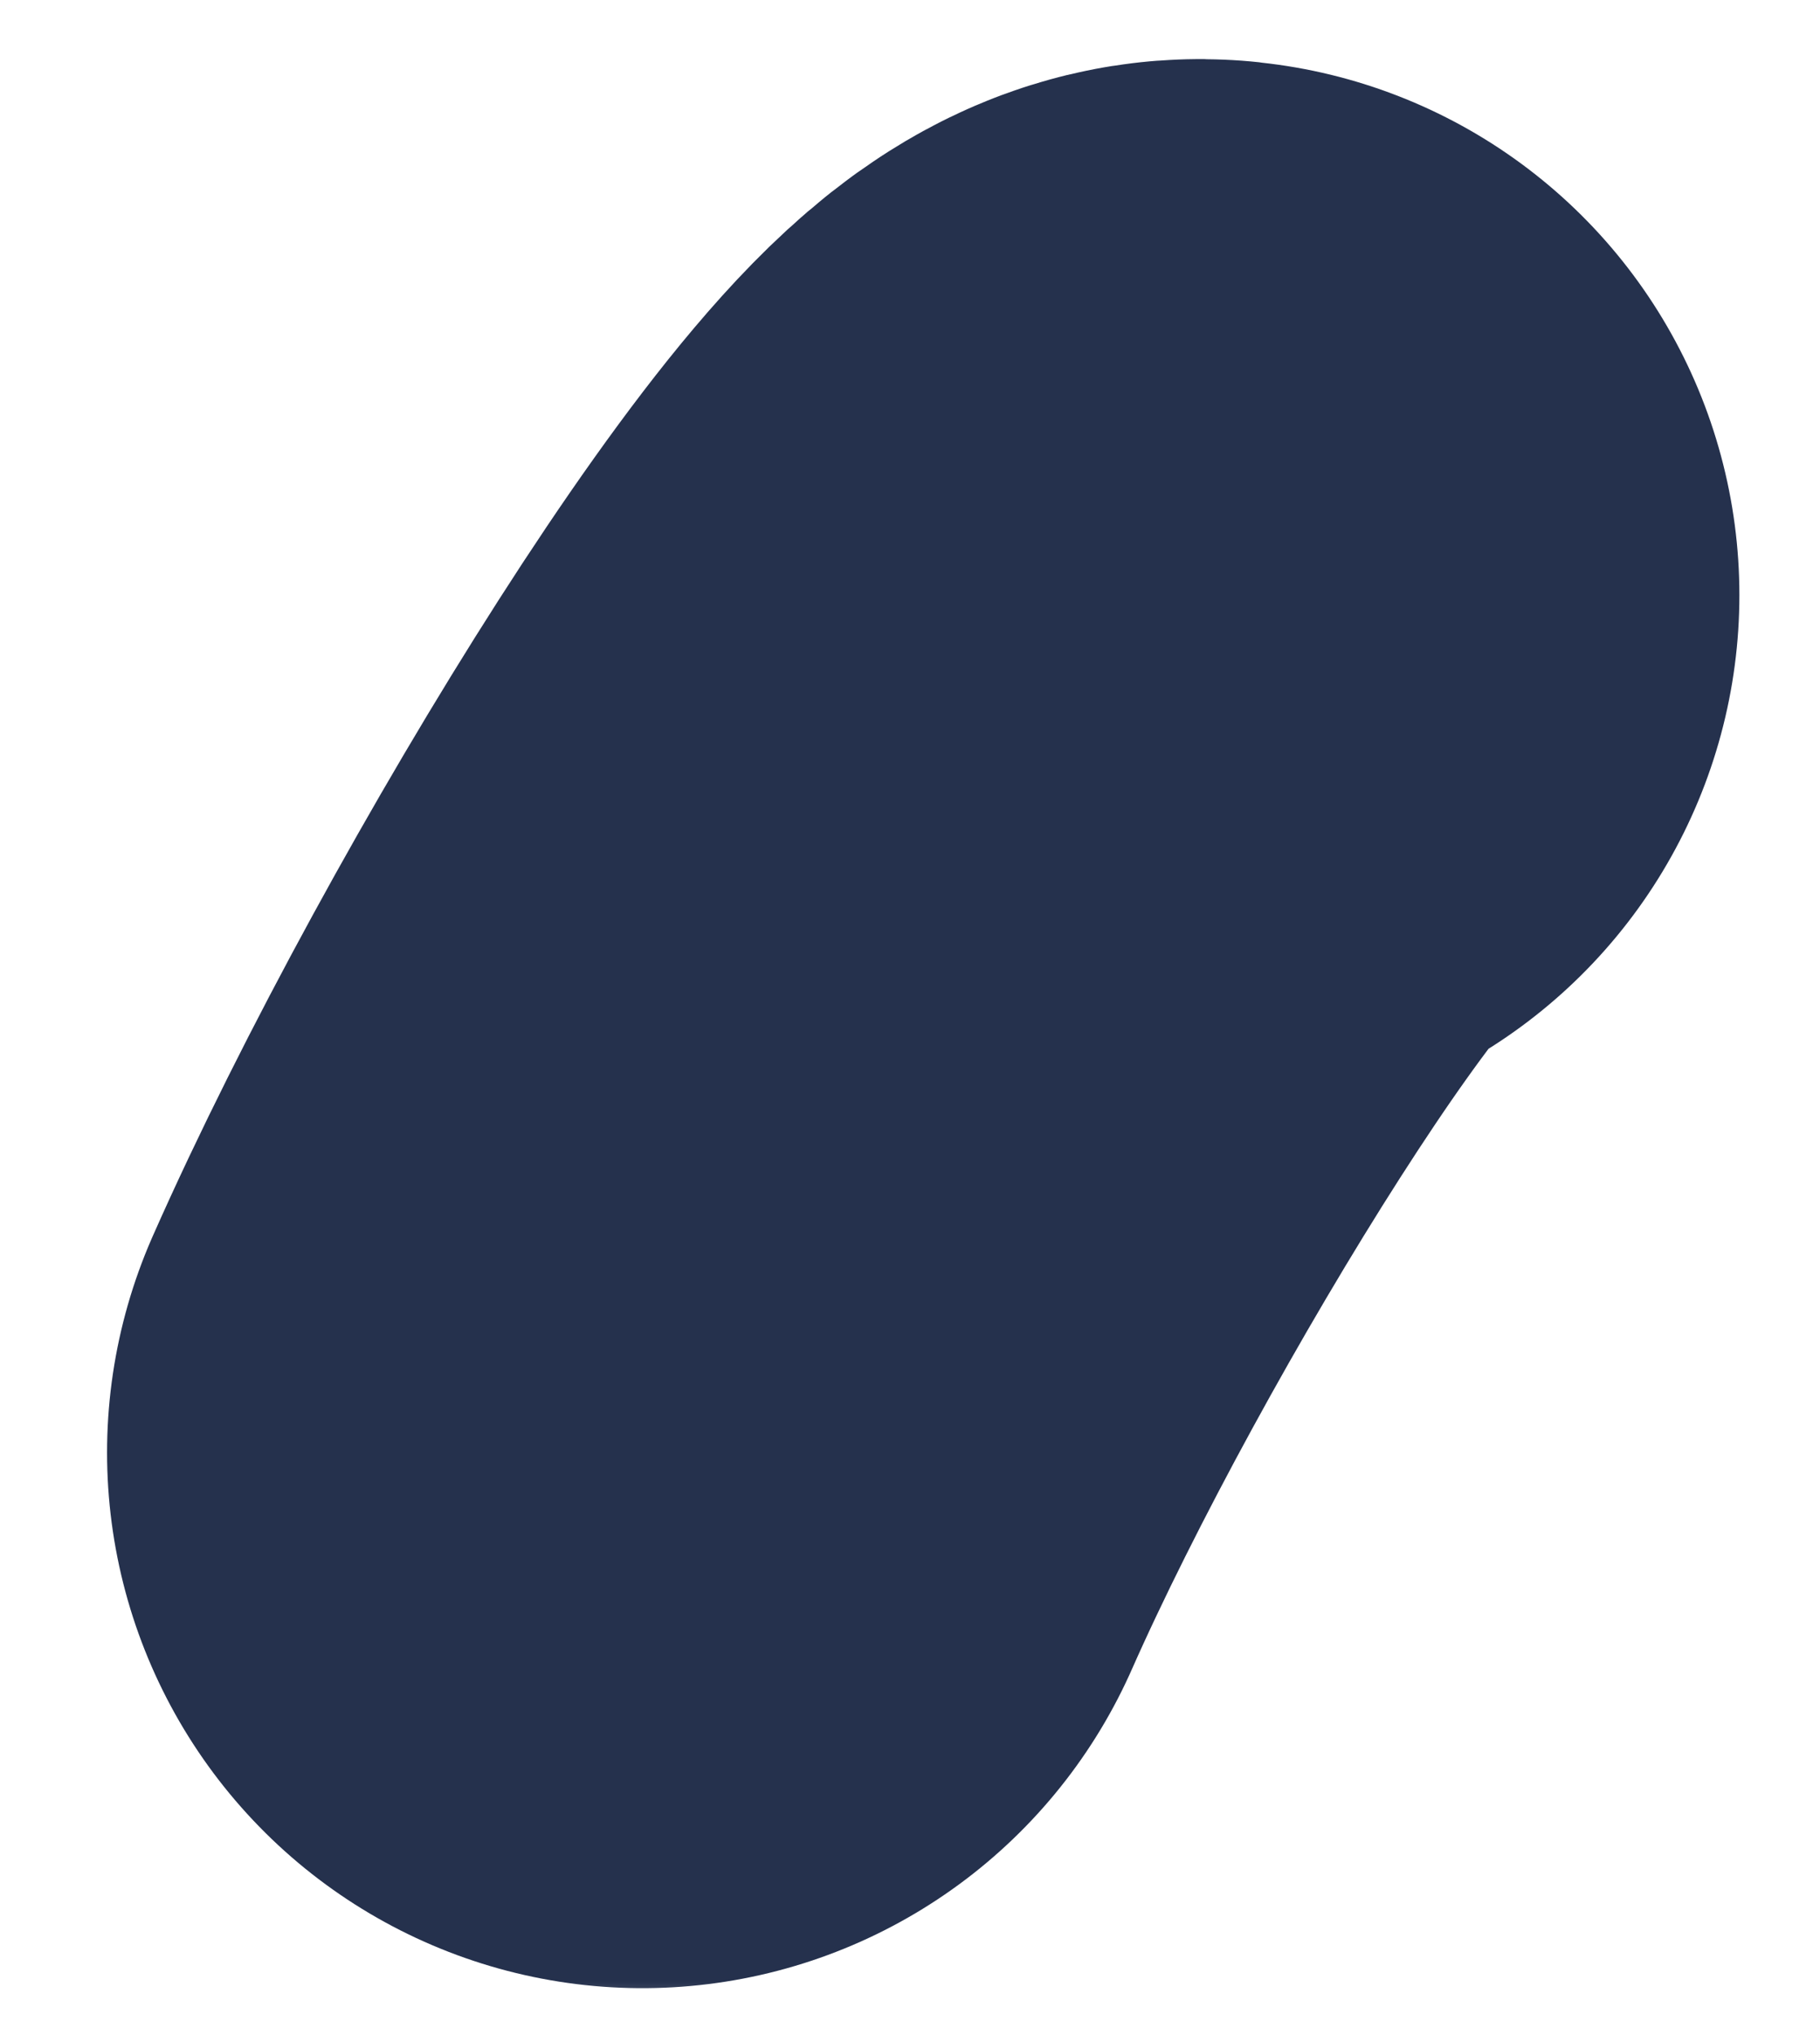 <svg width="17" height="19" viewBox="0 0 17 19" fill="none" xmlns="http://www.w3.org/2000/svg">
<g clip-path="url(#clip0_233_2)">
<mask id="mask0_233_2" style="mask-type:luminance" maskUnits="userSpaceOnUse" x="0" y="0" width="17" height="19">
<path d="M17 0H0V19H17V0Z" fill="white"/>
</mask>
<g mask="url(#mask0_233_2)">
<path d="M11.247 5.556C10.487 5.385 7.411 10.374 6 13.562" stroke="#25314D" stroke-width="10" stroke-miterlimit="10" stroke-linecap="round"/>
</g>
</g>
<defs>
<clipPath id="clip0_233_2">
<rect width="17" height="19" fill="white"/>
</clipPath>
</defs>
</svg>
